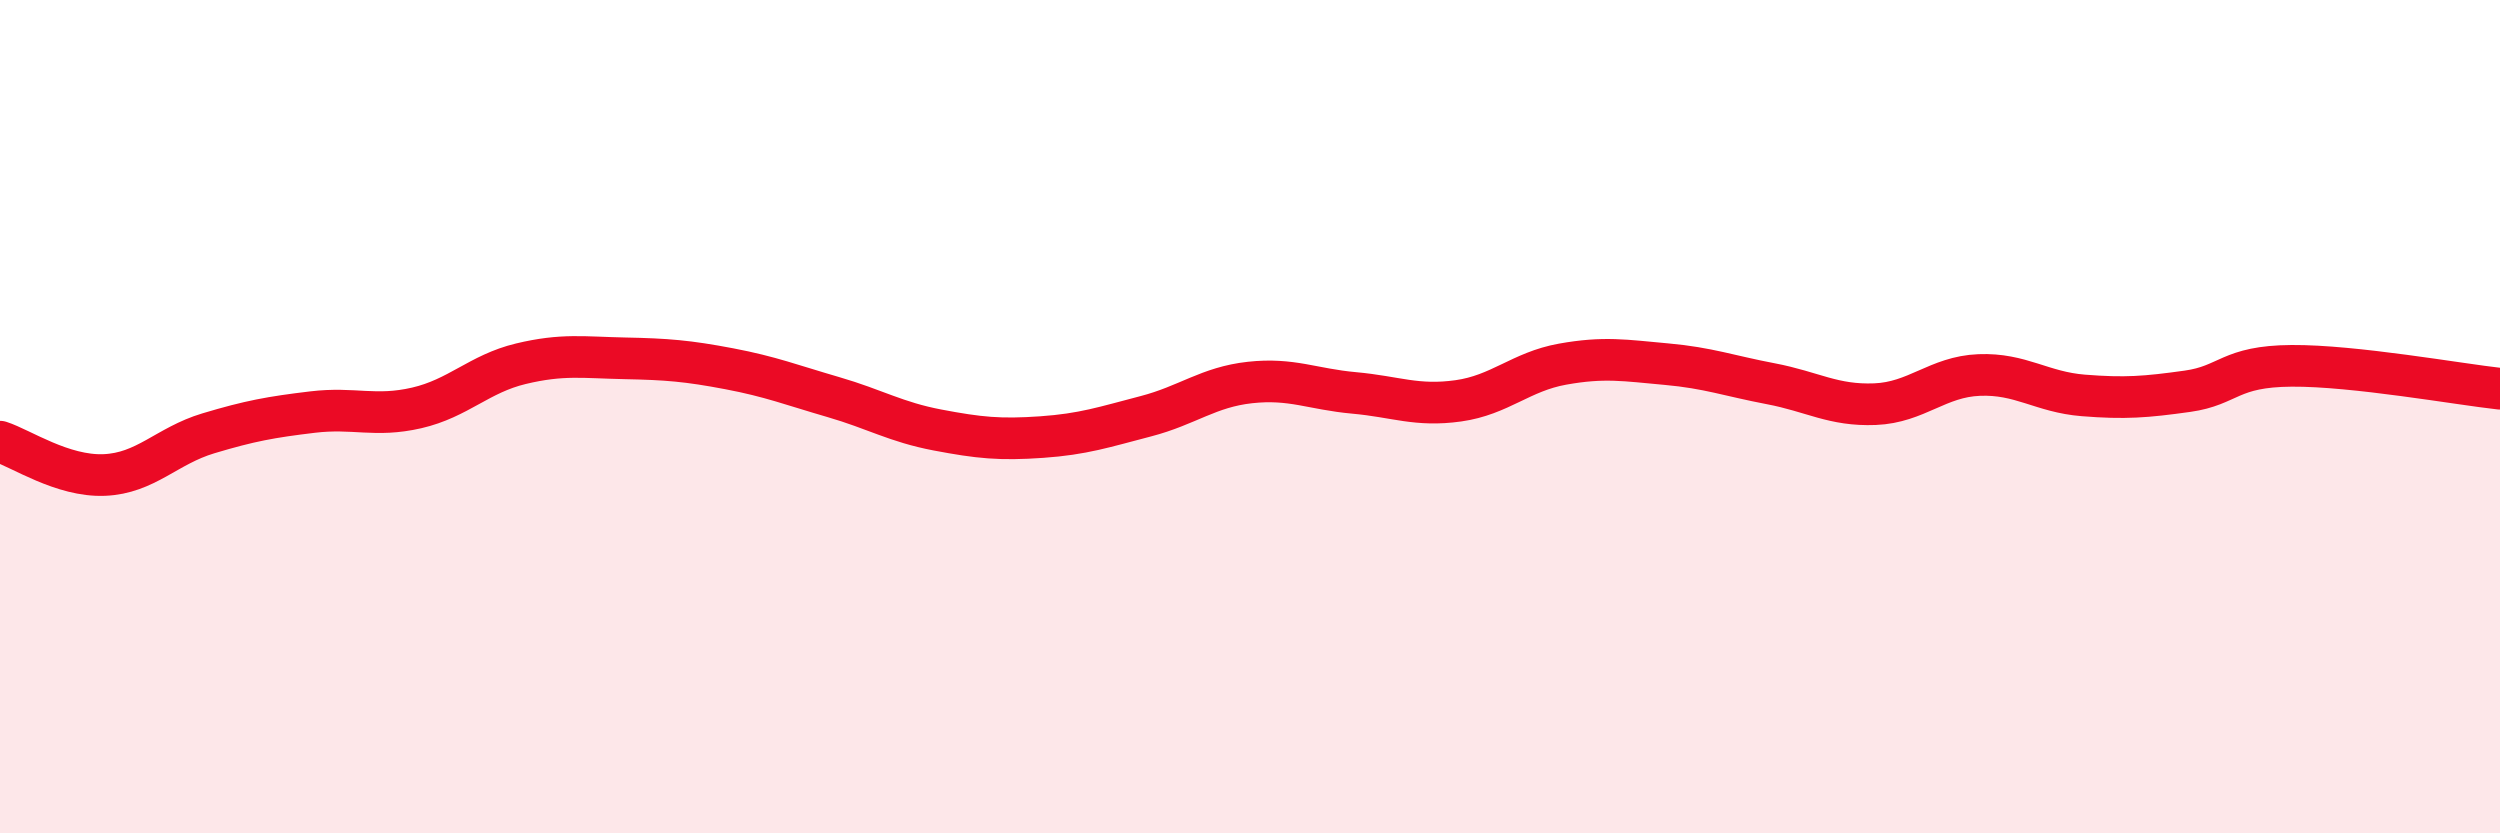 
    <svg width="60" height="20" viewBox="0 0 60 20" xmlns="http://www.w3.org/2000/svg">
      <path
        d="M 0,10.6 C 0.5,10.76 1.5,11.44 2.5,11.4 C 3.5,11.36 4,10.7 5,10.4 C 6,10.1 6.5,10.01 7.5,9.89 C 8.5,9.77 9,10.02 10,9.79 C 11,9.56 11.5,8.97 12.5,8.73 C 13.5,8.49 14,8.58 15,8.6 C 16,8.62 16.5,8.66 17.5,8.85 C 18.5,9.04 19,9.24 20,9.53 C 21,9.82 21.5,10.13 22.5,10.32 C 23.5,10.51 24,10.56 25,10.49 C 26,10.42 26.5,10.25 27.5,9.99 C 28.5,9.73 29,9.29 30,9.18 C 31,9.07 31.5,9.34 32.5,9.43 C 33.5,9.52 34,9.76 35,9.62 C 36,9.48 36.5,8.92 37.5,8.74 C 38.5,8.56 39,8.65 40,8.74 C 41,8.83 41.5,9.02 42.5,9.21 C 43.5,9.4 44,9.74 45,9.7 C 46,9.66 46.5,9.04 47.5,9 C 48.5,8.96 49,9.41 50,9.49 C 51,9.57 51.5,9.53 52.5,9.39 C 53.5,9.25 53.5,8.79 55,8.78 C 56.5,8.77 59,9.22 60,9.33L60 20L0 20Z"
        fill="#EB0A25"
        opacity="0.1"
        stroke-linecap="round"
        stroke-linejoin="round"
      />
      <path
        d="M 0,10.6 C 0.5,10.76 1.5,11.44 2.5,11.4 C 3.5,11.36 4,10.7 5,10.4 C 6,10.1 6.5,10.01 7.5,9.89 C 8.5,9.77 9,10.02 10,9.79 C 11,9.56 11.5,8.97 12.5,8.73 C 13.5,8.49 14,8.58 15,8.6 C 16,8.62 16.5,8.66 17.5,8.85 C 18.5,9.04 19,9.24 20,9.53 C 21,9.82 21.5,10.13 22.5,10.32 C 23.5,10.51 24,10.56 25,10.49 C 26,10.42 26.5,10.25 27.5,9.99 C 28.5,9.73 29,9.29 30,9.18 C 31,9.07 31.5,9.34 32.5,9.43 C 33.5,9.52 34,9.76 35,9.62 C 36,9.48 36.5,8.92 37.5,8.74 C 38.5,8.56 39,8.65 40,8.74 C 41,8.83 41.5,9.02 42.5,9.21 C 43.5,9.4 44,9.74 45,9.7 C 46,9.66 46.5,9.04 47.5,9 C 48.5,8.96 49,9.41 50,9.49 C 51,9.57 51.5,9.53 52.5,9.39 C 53.5,9.25 53.5,8.79 55,8.78 C 56.5,8.77 59,9.22 60,9.33"
        stroke="#EB0A25"
        stroke-width="1"
        fill="none"
        stroke-linecap="round"
        stroke-linejoin="round"
      />
    </svg>
  